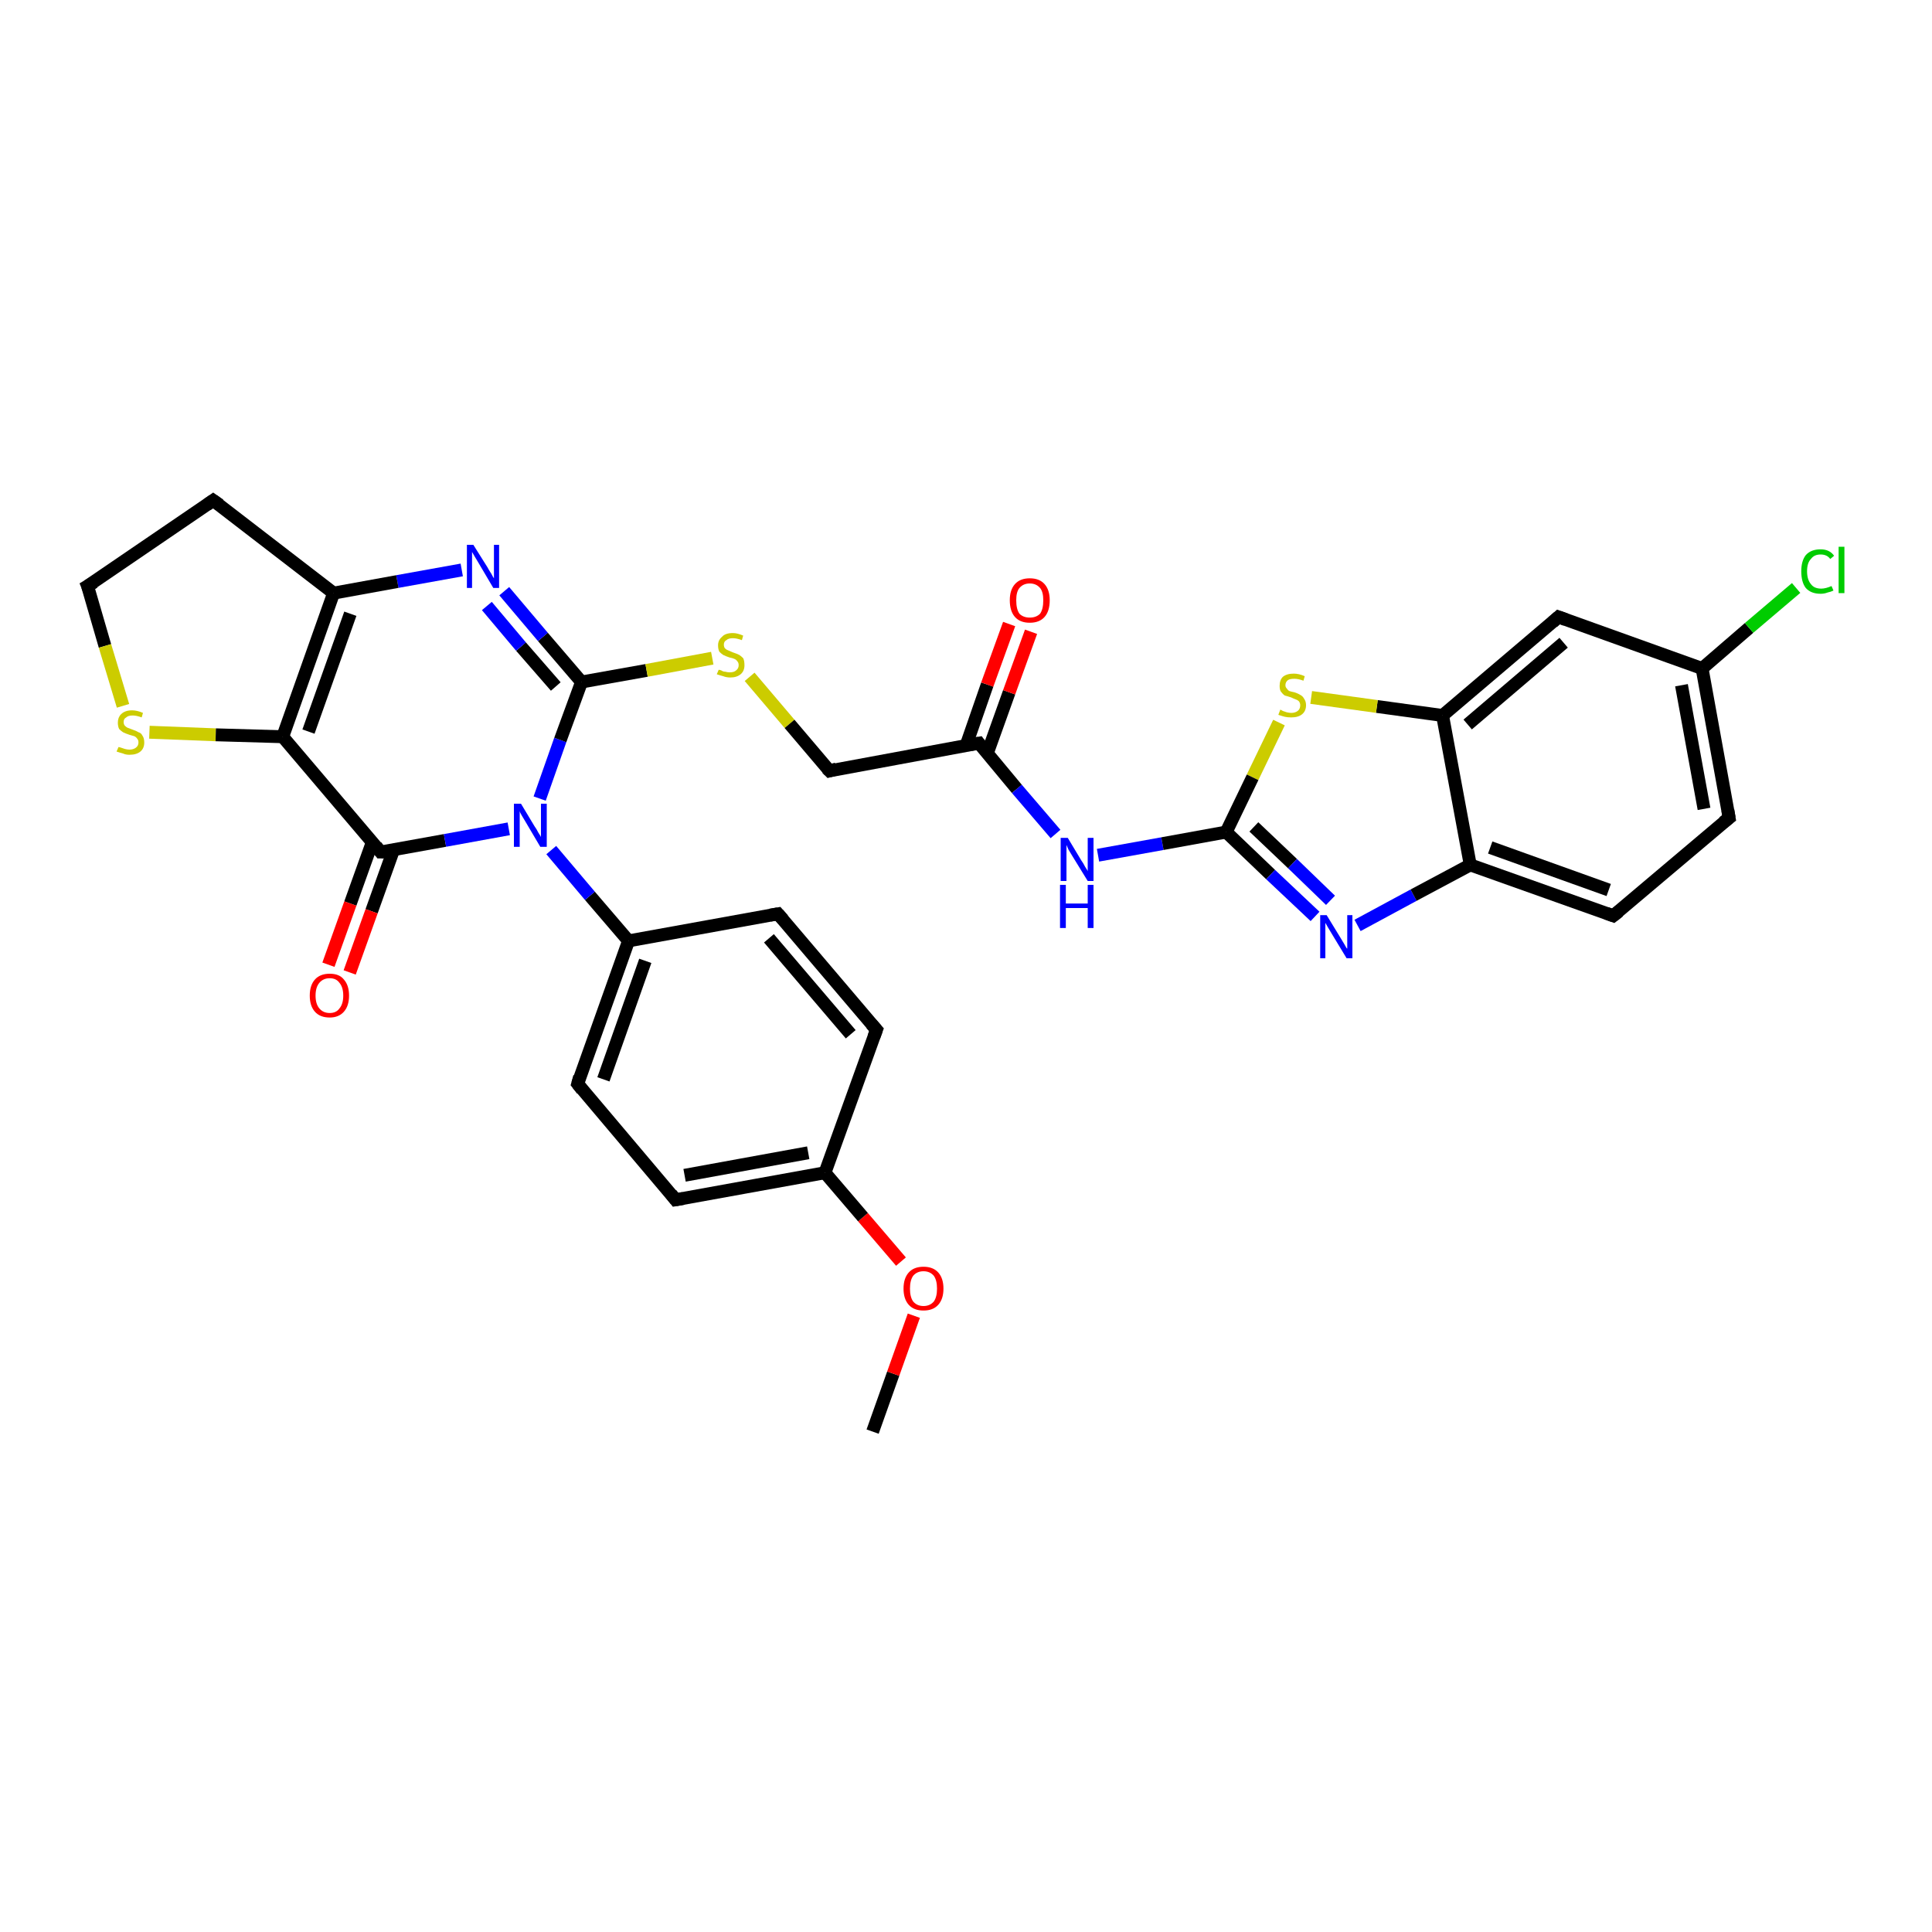 <?xml version='1.0' encoding='iso-8859-1'?>
<svg version='1.1' baseProfile='full'
              xmlns='http://www.w3.org/2000/svg'
                      xmlns:rdkit='http://www.rdkit.org/xml'
                      xmlns:xlink='http://www.w3.org/1999/xlink'
                  xml:space='preserve'
width='300px' height='300px' viewBox='0 0 300 300'>
<!-- END OF HEADER -->
<rect style='opacity:1.0;fill:#FFFFFF;stroke:none' width='300.0' height='300.0' x='0.0' y='0.0'> </rect>
<path class='bond-0 atom-0 atom-1' d='M 135.5,222.3 L 138.7,213.3' style='fill:none;fill-rule:evenodd;stroke:#000000;stroke-width:2.0px;stroke-linecap:butt;stroke-linejoin:miter;stroke-opacity:1' />
<path class='bond-0 atom-0 atom-1' d='M 138.7,213.3 L 141.9,204.3' style='fill:none;fill-rule:evenodd;stroke:#FF0000;stroke-width:2.0px;stroke-linecap:butt;stroke-linejoin:miter;stroke-opacity:1' />
<path class='bond-1 atom-1 atom-2' d='M 139.9,195.9 L 134.0,189.0' style='fill:none;fill-rule:evenodd;stroke:#FF0000;stroke-width:2.0px;stroke-linecap:butt;stroke-linejoin:miter;stroke-opacity:1' />
<path class='bond-1 atom-1 atom-2' d='M 134.0,189.0 L 128.1,182.1' style='fill:none;fill-rule:evenodd;stroke:#000000;stroke-width:2.0px;stroke-linecap:butt;stroke-linejoin:miter;stroke-opacity:1' />
<path class='bond-2 atom-2 atom-3' d='M 128.1,182.1 L 104.9,186.3' style='fill:none;fill-rule:evenodd;stroke:#000000;stroke-width:2.0px;stroke-linecap:butt;stroke-linejoin:miter;stroke-opacity:1' />
<path class='bond-2 atom-2 atom-3' d='M 125.5,179.0 L 106.3,182.5' style='fill:none;fill-rule:evenodd;stroke:#000000;stroke-width:2.0px;stroke-linecap:butt;stroke-linejoin:miter;stroke-opacity:1' />
<path class='bond-3 atom-3 atom-4' d='M 104.9,186.3 L 89.7,168.3' style='fill:none;fill-rule:evenodd;stroke:#000000;stroke-width:2.0px;stroke-linecap:butt;stroke-linejoin:miter;stroke-opacity:1' />
<path class='bond-4 atom-4 atom-5' d='M 89.7,168.3 L 97.6,146.1' style='fill:none;fill-rule:evenodd;stroke:#000000;stroke-width:2.0px;stroke-linecap:butt;stroke-linejoin:miter;stroke-opacity:1' />
<path class='bond-4 atom-4 atom-5' d='M 93.7,167.6 L 100.2,149.2' style='fill:none;fill-rule:evenodd;stroke:#000000;stroke-width:2.0px;stroke-linecap:butt;stroke-linejoin:miter;stroke-opacity:1' />
<path class='bond-5 atom-5 atom-6' d='M 97.6,146.1 L 120.8,141.9' style='fill:none;fill-rule:evenodd;stroke:#000000;stroke-width:2.0px;stroke-linecap:butt;stroke-linejoin:miter;stroke-opacity:1' />
<path class='bond-6 atom-6 atom-7' d='M 120.8,141.9 L 136.1,159.9' style='fill:none;fill-rule:evenodd;stroke:#000000;stroke-width:2.0px;stroke-linecap:butt;stroke-linejoin:miter;stroke-opacity:1' />
<path class='bond-6 atom-6 atom-7' d='M 119.4,145.7 L 132.1,160.6' style='fill:none;fill-rule:evenodd;stroke:#000000;stroke-width:2.0px;stroke-linecap:butt;stroke-linejoin:miter;stroke-opacity:1' />
<path class='bond-7 atom-5 atom-8' d='M 97.6,146.1 L 91.6,139.1' style='fill:none;fill-rule:evenodd;stroke:#000000;stroke-width:2.0px;stroke-linecap:butt;stroke-linejoin:miter;stroke-opacity:1' />
<path class='bond-7 atom-5 atom-8' d='M 91.6,139.1 L 85.6,132.0' style='fill:none;fill-rule:evenodd;stroke:#0000FF;stroke-width:2.0px;stroke-linecap:butt;stroke-linejoin:miter;stroke-opacity:1' />
<path class='bond-8 atom-8 atom-9' d='M 83.8,124.0 L 87.0,114.9' style='fill:none;fill-rule:evenodd;stroke:#0000FF;stroke-width:2.0px;stroke-linecap:butt;stroke-linejoin:miter;stroke-opacity:1' />
<path class='bond-8 atom-8 atom-9' d='M 87.0,114.9 L 90.3,105.9' style='fill:none;fill-rule:evenodd;stroke:#000000;stroke-width:2.0px;stroke-linecap:butt;stroke-linejoin:miter;stroke-opacity:1' />
<path class='bond-9 atom-9 atom-10' d='M 90.3,105.9 L 100.4,104.1' style='fill:none;fill-rule:evenodd;stroke:#000000;stroke-width:2.0px;stroke-linecap:butt;stroke-linejoin:miter;stroke-opacity:1' />
<path class='bond-9 atom-9 atom-10' d='M 100.4,104.1 L 110.6,102.2' style='fill:none;fill-rule:evenodd;stroke:#CCCC00;stroke-width:2.0px;stroke-linecap:butt;stroke-linejoin:miter;stroke-opacity:1' />
<path class='bond-10 atom-10 atom-11' d='M 116.4,105.1 L 122.6,112.4' style='fill:none;fill-rule:evenodd;stroke:#CCCC00;stroke-width:2.0px;stroke-linecap:butt;stroke-linejoin:miter;stroke-opacity:1' />
<path class='bond-10 atom-10 atom-11' d='M 122.6,112.4 L 128.8,119.7' style='fill:none;fill-rule:evenodd;stroke:#000000;stroke-width:2.0px;stroke-linecap:butt;stroke-linejoin:miter;stroke-opacity:1' />
<path class='bond-11 atom-11 atom-12' d='M 128.8,119.7 L 152.0,115.4' style='fill:none;fill-rule:evenodd;stroke:#000000;stroke-width:2.0px;stroke-linecap:butt;stroke-linejoin:miter;stroke-opacity:1' />
<path class='bond-12 atom-12 atom-13' d='M 153.3,117.0 L 156.7,107.5' style='fill:none;fill-rule:evenodd;stroke:#000000;stroke-width:2.0px;stroke-linecap:butt;stroke-linejoin:miter;stroke-opacity:1' />
<path class='bond-12 atom-12 atom-13' d='M 156.7,107.5 L 160.1,98.1' style='fill:none;fill-rule:evenodd;stroke:#FF0000;stroke-width:2.0px;stroke-linecap:butt;stroke-linejoin:miter;stroke-opacity:1' />
<path class='bond-12 atom-12 atom-13' d='M 150.0,115.8 L 153.3,106.3' style='fill:none;fill-rule:evenodd;stroke:#000000;stroke-width:2.0px;stroke-linecap:butt;stroke-linejoin:miter;stroke-opacity:1' />
<path class='bond-12 atom-12 atom-13' d='M 153.3,106.3 L 156.7,96.9' style='fill:none;fill-rule:evenodd;stroke:#FF0000;stroke-width:2.0px;stroke-linecap:butt;stroke-linejoin:miter;stroke-opacity:1' />
<path class='bond-13 atom-12 atom-14' d='M 152.0,115.4 L 157.9,122.5' style='fill:none;fill-rule:evenodd;stroke:#000000;stroke-width:2.0px;stroke-linecap:butt;stroke-linejoin:miter;stroke-opacity:1' />
<path class='bond-13 atom-12 atom-14' d='M 157.9,122.5 L 163.9,129.5' style='fill:none;fill-rule:evenodd;stroke:#0000FF;stroke-width:2.0px;stroke-linecap:butt;stroke-linejoin:miter;stroke-opacity:1' />
<path class='bond-14 atom-14 atom-15' d='M 170.5,132.8 L 180.5,131.0' style='fill:none;fill-rule:evenodd;stroke:#0000FF;stroke-width:2.0px;stroke-linecap:butt;stroke-linejoin:miter;stroke-opacity:1' />
<path class='bond-14 atom-14 atom-15' d='M 180.5,131.0 L 190.4,129.2' style='fill:none;fill-rule:evenodd;stroke:#000000;stroke-width:2.0px;stroke-linecap:butt;stroke-linejoin:miter;stroke-opacity:1' />
<path class='bond-15 atom-15 atom-16' d='M 190.4,129.2 L 197.3,135.8' style='fill:none;fill-rule:evenodd;stroke:#000000;stroke-width:2.0px;stroke-linecap:butt;stroke-linejoin:miter;stroke-opacity:1' />
<path class='bond-15 atom-15 atom-16' d='M 197.3,135.8 L 204.2,142.3' style='fill:none;fill-rule:evenodd;stroke:#0000FF;stroke-width:2.0px;stroke-linecap:butt;stroke-linejoin:miter;stroke-opacity:1' />
<path class='bond-15 atom-15 atom-16' d='M 194.7,128.4 L 200.7,134.1' style='fill:none;fill-rule:evenodd;stroke:#000000;stroke-width:2.0px;stroke-linecap:butt;stroke-linejoin:miter;stroke-opacity:1' />
<path class='bond-15 atom-15 atom-16' d='M 200.7,134.1 L 206.6,139.8' style='fill:none;fill-rule:evenodd;stroke:#0000FF;stroke-width:2.0px;stroke-linecap:butt;stroke-linejoin:miter;stroke-opacity:1' />
<path class='bond-16 atom-16 atom-17' d='M 210.8,143.7 L 219.5,139.0' style='fill:none;fill-rule:evenodd;stroke:#0000FF;stroke-width:2.0px;stroke-linecap:butt;stroke-linejoin:miter;stroke-opacity:1' />
<path class='bond-16 atom-16 atom-17' d='M 219.5,139.0 L 228.3,134.3' style='fill:none;fill-rule:evenodd;stroke:#000000;stroke-width:2.0px;stroke-linecap:butt;stroke-linejoin:miter;stroke-opacity:1' />
<path class='bond-17 atom-17 atom-18' d='M 228.3,134.3 L 250.5,142.2' style='fill:none;fill-rule:evenodd;stroke:#000000;stroke-width:2.0px;stroke-linecap:butt;stroke-linejoin:miter;stroke-opacity:1' />
<path class='bond-17 atom-17 atom-18' d='M 231.4,131.6 L 249.8,138.2' style='fill:none;fill-rule:evenodd;stroke:#000000;stroke-width:2.0px;stroke-linecap:butt;stroke-linejoin:miter;stroke-opacity:1' />
<path class='bond-18 atom-18 atom-19' d='M 250.5,142.2 L 268.5,127.0' style='fill:none;fill-rule:evenodd;stroke:#000000;stroke-width:2.0px;stroke-linecap:butt;stroke-linejoin:miter;stroke-opacity:1' />
<path class='bond-19 atom-19 atom-20' d='M 268.5,127.0 L 264.3,103.8' style='fill:none;fill-rule:evenodd;stroke:#000000;stroke-width:2.0px;stroke-linecap:butt;stroke-linejoin:miter;stroke-opacity:1' />
<path class='bond-19 atom-19 atom-20' d='M 264.6,125.6 L 261.1,106.4' style='fill:none;fill-rule:evenodd;stroke:#000000;stroke-width:2.0px;stroke-linecap:butt;stroke-linejoin:miter;stroke-opacity:1' />
<path class='bond-20 atom-20 atom-21' d='M 264.3,103.8 L 271.6,97.5' style='fill:none;fill-rule:evenodd;stroke:#000000;stroke-width:2.0px;stroke-linecap:butt;stroke-linejoin:miter;stroke-opacity:1' />
<path class='bond-20 atom-20 atom-21' d='M 271.6,97.5 L 278.9,91.3' style='fill:none;fill-rule:evenodd;stroke:#00CC00;stroke-width:2.0px;stroke-linecap:butt;stroke-linejoin:miter;stroke-opacity:1' />
<path class='bond-21 atom-20 atom-22' d='M 264.3,103.8 L 242.0,95.8' style='fill:none;fill-rule:evenodd;stroke:#000000;stroke-width:2.0px;stroke-linecap:butt;stroke-linejoin:miter;stroke-opacity:1' />
<path class='bond-22 atom-22 atom-23' d='M 242.0,95.8 L 224.0,111.1' style='fill:none;fill-rule:evenodd;stroke:#000000;stroke-width:2.0px;stroke-linecap:butt;stroke-linejoin:miter;stroke-opacity:1' />
<path class='bond-22 atom-22 atom-23' d='M 242.8,99.8 L 227.9,112.5' style='fill:none;fill-rule:evenodd;stroke:#000000;stroke-width:2.0px;stroke-linecap:butt;stroke-linejoin:miter;stroke-opacity:1' />
<path class='bond-23 atom-23 atom-24' d='M 224.0,111.1 L 213.8,109.7' style='fill:none;fill-rule:evenodd;stroke:#000000;stroke-width:2.0px;stroke-linecap:butt;stroke-linejoin:miter;stroke-opacity:1' />
<path class='bond-23 atom-23 atom-24' d='M 213.8,109.7 L 203.6,108.3' style='fill:none;fill-rule:evenodd;stroke:#CCCC00;stroke-width:2.0px;stroke-linecap:butt;stroke-linejoin:miter;stroke-opacity:1' />
<path class='bond-24 atom-9 atom-25' d='M 90.3,105.9 L 84.3,98.9' style='fill:none;fill-rule:evenodd;stroke:#000000;stroke-width:2.0px;stroke-linecap:butt;stroke-linejoin:miter;stroke-opacity:1' />
<path class='bond-24 atom-9 atom-25' d='M 84.3,98.9 L 78.3,91.8' style='fill:none;fill-rule:evenodd;stroke:#0000FF;stroke-width:2.0px;stroke-linecap:butt;stroke-linejoin:miter;stroke-opacity:1' />
<path class='bond-24 atom-9 atom-25' d='M 86.3,106.6 L 80.9,100.4' style='fill:none;fill-rule:evenodd;stroke:#000000;stroke-width:2.0px;stroke-linecap:butt;stroke-linejoin:miter;stroke-opacity:1' />
<path class='bond-24 atom-9 atom-25' d='M 80.9,100.4 L 75.6,94.1' style='fill:none;fill-rule:evenodd;stroke:#0000FF;stroke-width:2.0px;stroke-linecap:butt;stroke-linejoin:miter;stroke-opacity:1' />
<path class='bond-25 atom-25 atom-26' d='M 71.7,88.5 L 61.7,90.3' style='fill:none;fill-rule:evenodd;stroke:#0000FF;stroke-width:2.0px;stroke-linecap:butt;stroke-linejoin:miter;stroke-opacity:1' />
<path class='bond-25 atom-25 atom-26' d='M 61.7,90.3 L 51.8,92.1' style='fill:none;fill-rule:evenodd;stroke:#000000;stroke-width:2.0px;stroke-linecap:butt;stroke-linejoin:miter;stroke-opacity:1' />
<path class='bond-26 atom-26 atom-27' d='M 51.8,92.1 L 33.1,77.7' style='fill:none;fill-rule:evenodd;stroke:#000000;stroke-width:2.0px;stroke-linecap:butt;stroke-linejoin:miter;stroke-opacity:1' />
<path class='bond-27 atom-27 atom-28' d='M 33.1,77.7 L 13.6,91.0' style='fill:none;fill-rule:evenodd;stroke:#000000;stroke-width:2.0px;stroke-linecap:butt;stroke-linejoin:miter;stroke-opacity:1' />
<path class='bond-28 atom-28 atom-29' d='M 13.6,91.0 L 16.3,100.3' style='fill:none;fill-rule:evenodd;stroke:#000000;stroke-width:2.0px;stroke-linecap:butt;stroke-linejoin:miter;stroke-opacity:1' />
<path class='bond-28 atom-28 atom-29' d='M 16.3,100.3 L 19.1,109.6' style='fill:none;fill-rule:evenodd;stroke:#CCCC00;stroke-width:2.0px;stroke-linecap:butt;stroke-linejoin:miter;stroke-opacity:1' />
<path class='bond-29 atom-29 atom-30' d='M 23.2,113.7 L 33.5,114.1' style='fill:none;fill-rule:evenodd;stroke:#CCCC00;stroke-width:2.0px;stroke-linecap:butt;stroke-linejoin:miter;stroke-opacity:1' />
<path class='bond-29 atom-29 atom-30' d='M 33.5,114.1 L 43.9,114.4' style='fill:none;fill-rule:evenodd;stroke:#000000;stroke-width:2.0px;stroke-linecap:butt;stroke-linejoin:miter;stroke-opacity:1' />
<path class='bond-30 atom-30 atom-31' d='M 43.9,114.4 L 59.1,132.3' style='fill:none;fill-rule:evenodd;stroke:#000000;stroke-width:2.0px;stroke-linecap:butt;stroke-linejoin:miter;stroke-opacity:1' />
<path class='bond-31 atom-31 atom-32' d='M 57.8,130.8 L 54.4,140.3' style='fill:none;fill-rule:evenodd;stroke:#000000;stroke-width:2.0px;stroke-linecap:butt;stroke-linejoin:miter;stroke-opacity:1' />
<path class='bond-31 atom-31 atom-32' d='M 54.4,140.3 L 51.0,149.8' style='fill:none;fill-rule:evenodd;stroke:#FF0000;stroke-width:2.0px;stroke-linecap:butt;stroke-linejoin:miter;stroke-opacity:1' />
<path class='bond-31 atom-31 atom-32' d='M 61.1,132.0 L 57.7,141.5' style='fill:none;fill-rule:evenodd;stroke:#000000;stroke-width:2.0px;stroke-linecap:butt;stroke-linejoin:miter;stroke-opacity:1' />
<path class='bond-31 atom-31 atom-32' d='M 57.7,141.5 L 54.3,151.0' style='fill:none;fill-rule:evenodd;stroke:#FF0000;stroke-width:2.0px;stroke-linecap:butt;stroke-linejoin:miter;stroke-opacity:1' />
<path class='bond-32 atom-7 atom-2' d='M 136.1,159.9 L 128.1,182.1' style='fill:none;fill-rule:evenodd;stroke:#000000;stroke-width:2.0px;stroke-linecap:butt;stroke-linejoin:miter;stroke-opacity:1' />
<path class='bond-33 atom-31 atom-8' d='M 59.1,132.3 L 69.1,130.5' style='fill:none;fill-rule:evenodd;stroke:#000000;stroke-width:2.0px;stroke-linecap:butt;stroke-linejoin:miter;stroke-opacity:1' />
<path class='bond-33 atom-31 atom-8' d='M 69.1,130.5 L 79.0,128.7' style='fill:none;fill-rule:evenodd;stroke:#0000FF;stroke-width:2.0px;stroke-linecap:butt;stroke-linejoin:miter;stroke-opacity:1' />
<path class='bond-34 atom-24 atom-15' d='M 198.6,112.2 L 194.5,120.7' style='fill:none;fill-rule:evenodd;stroke:#CCCC00;stroke-width:2.0px;stroke-linecap:butt;stroke-linejoin:miter;stroke-opacity:1' />
<path class='bond-34 atom-24 atom-15' d='M 194.5,120.7 L 190.4,129.2' style='fill:none;fill-rule:evenodd;stroke:#000000;stroke-width:2.0px;stroke-linecap:butt;stroke-linejoin:miter;stroke-opacity:1' />
<path class='bond-35 atom-30 atom-26' d='M 43.9,114.4 L 51.8,92.1' style='fill:none;fill-rule:evenodd;stroke:#000000;stroke-width:2.0px;stroke-linecap:butt;stroke-linejoin:miter;stroke-opacity:1' />
<path class='bond-35 atom-30 atom-26' d='M 47.9,113.6 L 54.4,95.3' style='fill:none;fill-rule:evenodd;stroke:#000000;stroke-width:2.0px;stroke-linecap:butt;stroke-linejoin:miter;stroke-opacity:1' />
<path class='bond-36 atom-23 atom-17' d='M 224.0,111.1 L 228.3,134.3' style='fill:none;fill-rule:evenodd;stroke:#000000;stroke-width:2.0px;stroke-linecap:butt;stroke-linejoin:miter;stroke-opacity:1' />
<path d='M 106.1,186.1 L 104.9,186.3 L 104.2,185.4' style='fill:none;stroke:#000000;stroke-width:2.0px;stroke-linecap:butt;stroke-linejoin:miter;stroke-opacity:1;' />
<path d='M 90.4,169.2 L 89.7,168.3 L 90.0,167.2' style='fill:none;stroke:#000000;stroke-width:2.0px;stroke-linecap:butt;stroke-linejoin:miter;stroke-opacity:1;' />
<path d='M 119.6,142.1 L 120.8,141.9 L 121.6,142.8' style='fill:none;stroke:#000000;stroke-width:2.0px;stroke-linecap:butt;stroke-linejoin:miter;stroke-opacity:1;' />
<path d='M 135.3,159.0 L 136.1,159.9 L 135.7,161.0' style='fill:none;stroke:#000000;stroke-width:2.0px;stroke-linecap:butt;stroke-linejoin:miter;stroke-opacity:1;' />
<path d='M 128.4,119.3 L 128.8,119.7 L 129.9,119.4' style='fill:none;stroke:#000000;stroke-width:2.0px;stroke-linecap:butt;stroke-linejoin:miter;stroke-opacity:1;' />
<path d='M 150.8,115.6 L 152.0,115.4 L 152.3,115.8' style='fill:none;stroke:#000000;stroke-width:2.0px;stroke-linecap:butt;stroke-linejoin:miter;stroke-opacity:1;' />
<path d='M 249.4,141.8 L 250.5,142.2 L 251.4,141.5' style='fill:none;stroke:#000000;stroke-width:2.0px;stroke-linecap:butt;stroke-linejoin:miter;stroke-opacity:1;' />
<path d='M 267.6,127.7 L 268.5,127.0 L 268.3,125.8' style='fill:none;stroke:#000000;stroke-width:2.0px;stroke-linecap:butt;stroke-linejoin:miter;stroke-opacity:1;' />
<path d='M 243.1,96.2 L 242.0,95.8 L 241.1,96.6' style='fill:none;stroke:#000000;stroke-width:2.0px;stroke-linecap:butt;stroke-linejoin:miter;stroke-opacity:1;' />
<path d='M 34.1,78.4 L 33.1,77.7 L 32.1,78.4' style='fill:none;stroke:#000000;stroke-width:2.0px;stroke-linecap:butt;stroke-linejoin:miter;stroke-opacity:1;' />
<path d='M 14.6,90.4 L 13.6,91.0 L 13.8,91.5' style='fill:none;stroke:#000000;stroke-width:2.0px;stroke-linecap:butt;stroke-linejoin:miter;stroke-opacity:1;' />
<path d='M 58.4,131.4 L 59.1,132.3 L 59.6,132.3' style='fill:none;stroke:#000000;stroke-width:2.0px;stroke-linecap:butt;stroke-linejoin:miter;stroke-opacity:1;' />
<path class='atom-1' d='M 140.3 200.1
Q 140.3 198.5, 141.1 197.6
Q 141.9 196.7, 143.4 196.7
Q 144.9 196.7, 145.7 197.6
Q 146.5 198.5, 146.5 200.1
Q 146.5 201.7, 145.7 202.6
Q 144.9 203.5, 143.4 203.5
Q 141.9 203.5, 141.1 202.6
Q 140.3 201.7, 140.3 200.1
M 143.4 202.8
Q 144.4 202.8, 145.0 202.1
Q 145.5 201.4, 145.5 200.1
Q 145.5 198.8, 145.0 198.1
Q 144.4 197.4, 143.4 197.4
Q 142.4 197.4, 141.8 198.1
Q 141.3 198.8, 141.3 200.1
Q 141.3 201.4, 141.8 202.1
Q 142.4 202.8, 143.4 202.8
' fill='#FF0000'/>
<path class='atom-8' d='M 80.9 124.8
L 83.0 128.3
Q 83.3 128.7, 83.6 129.3
Q 84.0 129.9, 84.0 130.0
L 84.0 124.8
L 84.9 124.8
L 84.9 131.5
L 83.9 131.5
L 81.6 127.6
Q 81.3 127.1, 81.0 126.6
Q 80.7 126.1, 80.7 125.9
L 80.7 131.5
L 79.8 131.5
L 79.8 124.8
L 80.9 124.8
' fill='#0000FF'/>
<path class='atom-10' d='M 111.6 104.0
Q 111.7 104.0, 112.0 104.1
Q 112.3 104.3, 112.6 104.3
Q 113.0 104.4, 113.3 104.4
Q 114.0 104.4, 114.3 104.1
Q 114.7 103.8, 114.7 103.3
Q 114.7 102.9, 114.5 102.7
Q 114.3 102.4, 114.0 102.3
Q 113.8 102.2, 113.3 102.1
Q 112.7 101.9, 112.3 101.7
Q 112.0 101.5, 111.7 101.2
Q 111.5 100.8, 111.5 100.2
Q 111.5 99.4, 112.1 98.9
Q 112.6 98.3, 113.8 98.3
Q 114.5 98.3, 115.4 98.7
L 115.2 99.4
Q 114.4 99.1, 113.8 99.1
Q 113.1 99.1, 112.8 99.4
Q 112.4 99.6, 112.4 100.1
Q 112.4 100.5, 112.6 100.7
Q 112.8 100.9, 113.1 101.0
Q 113.3 101.1, 113.8 101.3
Q 114.4 101.5, 114.8 101.7
Q 115.1 101.9, 115.4 102.2
Q 115.6 102.6, 115.6 103.3
Q 115.6 104.2, 115.0 104.7
Q 114.4 105.2, 113.4 105.2
Q 112.8 105.2, 112.3 105.0
Q 111.9 104.9, 111.3 104.7
L 111.6 104.0
' fill='#CCCC00'/>
<path class='atom-13' d='M 156.8 93.2
Q 156.8 91.6, 157.6 90.7
Q 158.4 89.8, 159.9 89.8
Q 161.4 89.8, 162.2 90.7
Q 163.0 91.6, 163.0 93.2
Q 163.0 94.9, 162.2 95.8
Q 161.4 96.7, 159.9 96.7
Q 158.4 96.7, 157.6 95.8
Q 156.8 94.9, 156.8 93.2
M 159.9 95.9
Q 160.9 95.9, 161.5 95.3
Q 162.0 94.6, 162.0 93.2
Q 162.0 91.9, 161.5 91.3
Q 160.9 90.6, 159.9 90.6
Q 158.9 90.6, 158.3 91.3
Q 157.8 91.9, 157.8 93.2
Q 157.8 94.6, 158.3 95.3
Q 158.9 95.9, 159.9 95.9
' fill='#FF0000'/>
<path class='atom-14' d='M 165.8 130.1
L 167.9 133.6
Q 168.2 134.0, 168.5 134.6
Q 168.9 135.2, 168.9 135.3
L 168.9 130.1
L 169.8 130.1
L 169.8 136.8
L 168.9 136.8
L 166.5 132.9
Q 166.2 132.4, 165.9 131.9
Q 165.7 131.4, 165.6 131.2
L 165.6 136.8
L 164.7 136.8
L 164.7 130.1
L 165.8 130.1
' fill='#0000FF'/>
<path class='atom-14' d='M 164.6 137.4
L 165.5 137.4
L 165.5 140.3
L 168.9 140.3
L 168.9 137.4
L 169.8 137.4
L 169.8 144.1
L 168.9 144.1
L 168.9 141.0
L 165.5 141.0
L 165.5 144.1
L 164.6 144.1
L 164.6 137.4
' fill='#0000FF'/>
<path class='atom-16' d='M 206.0 142.1
L 208.2 145.7
Q 208.4 146.0, 208.8 146.7
Q 209.1 147.3, 209.2 147.3
L 209.2 142.1
L 210.0 142.1
L 210.0 148.8
L 209.1 148.8
L 206.8 145.0
Q 206.5 144.5, 206.2 144.0
Q 205.9 143.5, 205.8 143.3
L 205.8 148.8
L 205.0 148.8
L 205.0 142.1
L 206.0 142.1
' fill='#0000FF'/>
<path class='atom-21' d='M 279.7 88.7
Q 279.7 87.1, 280.4 86.2
Q 281.2 85.3, 282.7 85.3
Q 284.1 85.3, 284.8 86.3
L 284.2 86.8
Q 283.7 86.1, 282.7 86.1
Q 281.7 86.1, 281.2 86.8
Q 280.6 87.4, 280.6 88.7
Q 280.6 90.0, 281.2 90.7
Q 281.7 91.4, 282.8 91.4
Q 283.5 91.4, 284.4 91.0
L 284.7 91.7
Q 284.3 91.9, 283.8 92.0
Q 283.3 92.2, 282.7 92.2
Q 281.2 92.2, 280.4 91.3
Q 279.7 90.4, 279.7 88.7
' fill='#00CC00'/>
<path class='atom-21' d='M 285.5 84.9
L 286.4 84.9
L 286.4 92.1
L 285.5 92.1
L 285.5 84.9
' fill='#00CC00'/>
<path class='atom-24' d='M 198.8 110.2
Q 198.9 110.2, 199.2 110.4
Q 199.5 110.5, 199.8 110.6
Q 200.2 110.7, 200.5 110.7
Q 201.1 110.7, 201.5 110.4
Q 201.9 110.1, 201.9 109.5
Q 201.9 109.2, 201.7 108.9
Q 201.5 108.7, 201.2 108.6
Q 200.9 108.5, 200.5 108.3
Q 199.9 108.1, 199.5 108.0
Q 199.2 107.8, 198.9 107.4
Q 198.7 107.1, 198.7 106.5
Q 198.7 105.6, 199.2 105.1
Q 199.8 104.6, 200.9 104.6
Q 201.7 104.6, 202.6 105.0
L 202.4 105.7
Q 201.6 105.4, 201.0 105.4
Q 200.3 105.4, 200.0 105.6
Q 199.6 105.9, 199.6 106.4
Q 199.6 106.7, 199.8 106.9
Q 200.0 107.2, 200.2 107.3
Q 200.5 107.4, 201.0 107.5
Q 201.6 107.7, 201.9 107.9
Q 202.3 108.1, 202.5 108.5
Q 202.8 108.9, 202.8 109.5
Q 202.8 110.4, 202.2 110.9
Q 201.6 111.4, 200.5 111.4
Q 199.9 111.4, 199.5 111.3
Q 199.1 111.2, 198.5 111.0
L 198.8 110.2
' fill='#CCCC00'/>
<path class='atom-25' d='M 73.5 84.6
L 75.7 88.1
Q 75.9 88.5, 76.3 89.1
Q 76.6 89.7, 76.7 89.8
L 76.7 84.6
L 77.5 84.6
L 77.5 91.3
L 76.6 91.3
L 74.3 87.4
Q 74.0 86.9, 73.7 86.4
Q 73.4 85.9, 73.3 85.7
L 73.3 91.3
L 72.5 91.3
L 72.5 84.6
L 73.5 84.6
' fill='#0000FF'/>
<path class='atom-29' d='M 18.4 116.0
Q 18.5 116.0, 18.8 116.1
Q 19.1 116.2, 19.4 116.3
Q 19.8 116.4, 20.1 116.4
Q 20.7 116.4, 21.1 116.1
Q 21.5 115.8, 21.5 115.3
Q 21.5 114.9, 21.3 114.7
Q 21.1 114.4, 20.8 114.3
Q 20.5 114.2, 20.1 114.1
Q 19.5 113.9, 19.1 113.7
Q 18.8 113.5, 18.5 113.2
Q 18.3 112.8, 18.3 112.2
Q 18.3 111.4, 18.8 110.9
Q 19.4 110.3, 20.5 110.3
Q 21.3 110.3, 22.2 110.7
L 22.0 111.4
Q 21.2 111.1, 20.6 111.1
Q 19.9 111.1, 19.6 111.4
Q 19.2 111.6, 19.2 112.1
Q 19.2 112.5, 19.4 112.7
Q 19.6 112.9, 19.8 113.0
Q 20.1 113.1, 20.6 113.3
Q 21.2 113.5, 21.5 113.7
Q 21.9 113.8, 22.1 114.2
Q 22.4 114.6, 22.4 115.3
Q 22.4 116.2, 21.8 116.7
Q 21.2 117.2, 20.1 117.2
Q 19.5 117.2, 19.1 117.0
Q 18.7 116.9, 18.1 116.7
L 18.4 116.0
' fill='#CCCC00'/>
<path class='atom-32' d='M 48.1 154.6
Q 48.1 153.0, 48.9 152.1
Q 49.7 151.2, 51.2 151.2
Q 52.7 151.2, 53.4 152.1
Q 54.2 153.0, 54.2 154.6
Q 54.2 156.2, 53.4 157.1
Q 52.6 158.0, 51.2 158.0
Q 49.7 158.0, 48.9 157.1
Q 48.1 156.2, 48.1 154.6
M 51.2 157.3
Q 52.2 157.3, 52.7 156.6
Q 53.3 155.9, 53.3 154.6
Q 53.3 153.3, 52.7 152.6
Q 52.2 151.9, 51.2 151.9
Q 50.2 151.9, 49.6 152.6
Q 49.0 153.3, 49.0 154.6
Q 49.0 155.9, 49.6 156.6
Q 50.2 157.3, 51.2 157.3
' fill='#FF0000'/>
</svg>
